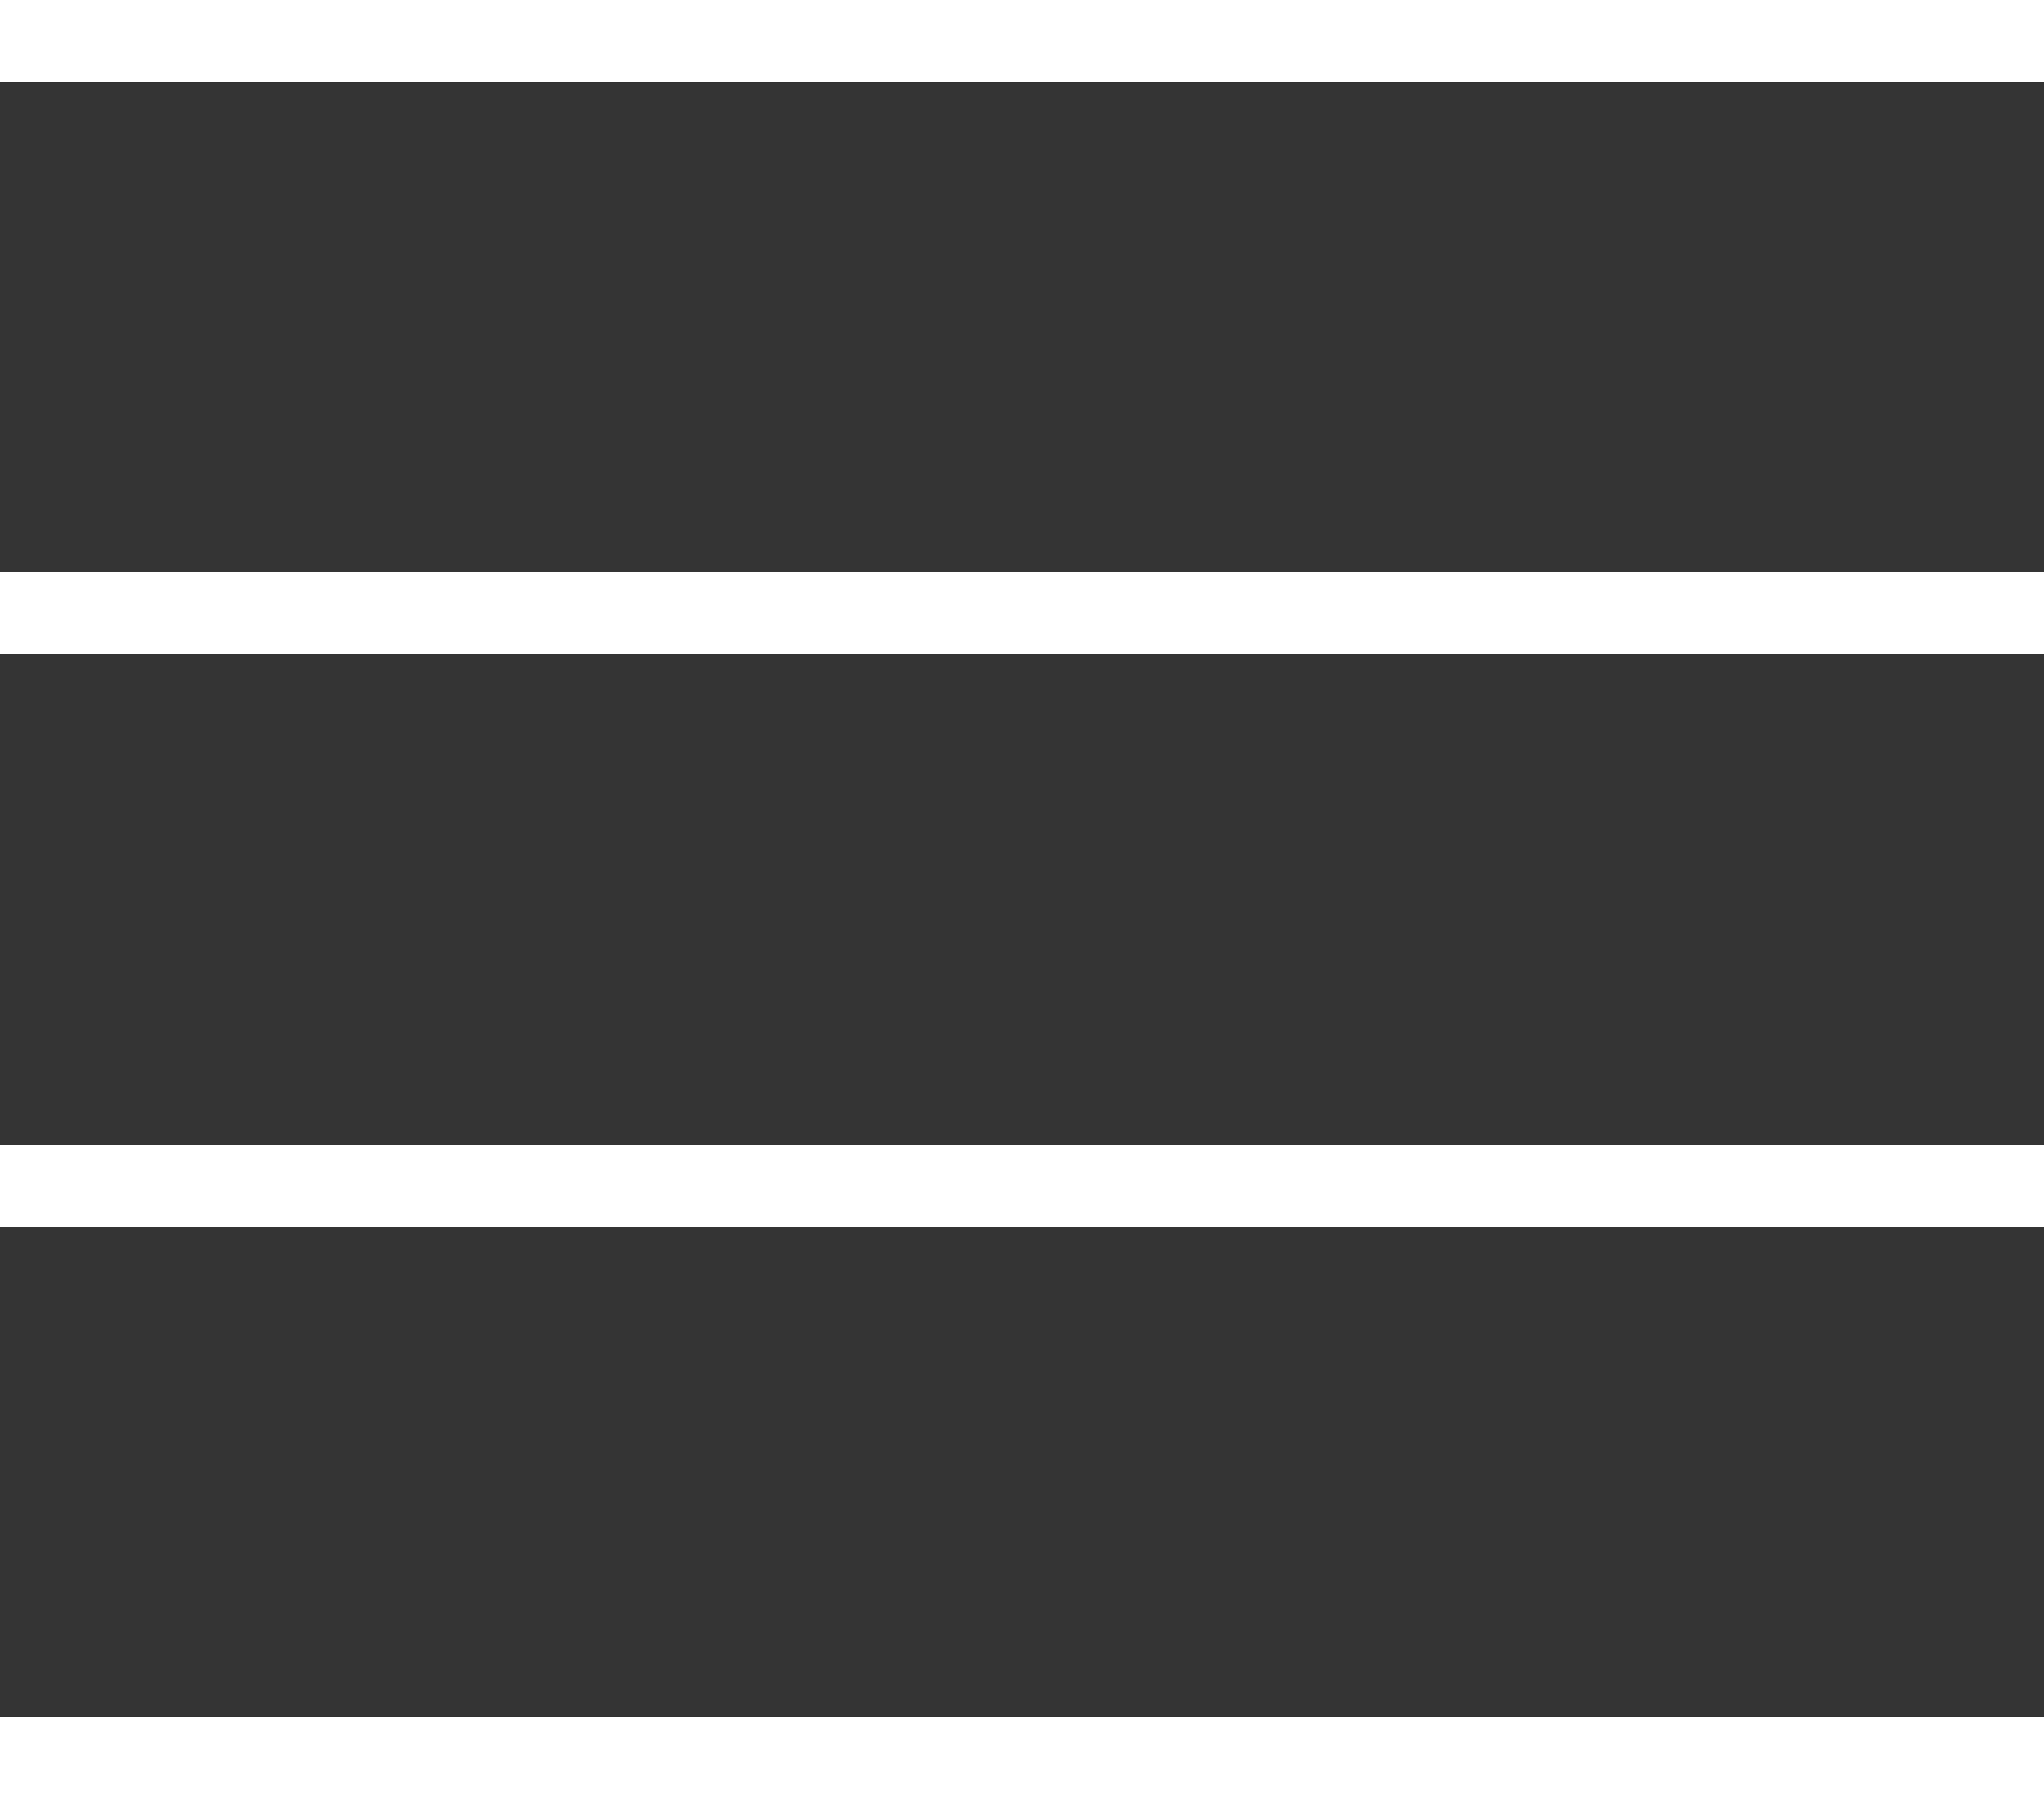 <?xml version="1.0" encoding="UTF-8"?>
<svg id="Capa_1" xmlns="http://www.w3.org/2000/svg" viewBox="0 0 512 450.56">
  <rect x="0" y="0" width="512" height="450.56" fill="#333333" stroke="none"/>
  <defs>
    <style>
      .cls-1 {
        fill: #fff;
      }
    </style>
  </defs>
  <g id="g3">
    <rect id="rect5" class="cls-1" width="512" height="20.48"/>
    <rect id="rect7" class="cls-1" y="143.36" width="512" height="20.48"/>
    <rect id="rect9" class="cls-1" y="286.72" width="512" height="20.48"/>
    <rect id="rect11" class="cls-1" y="430.08" width="512" height="20.48"/>
  </g>
</svg>